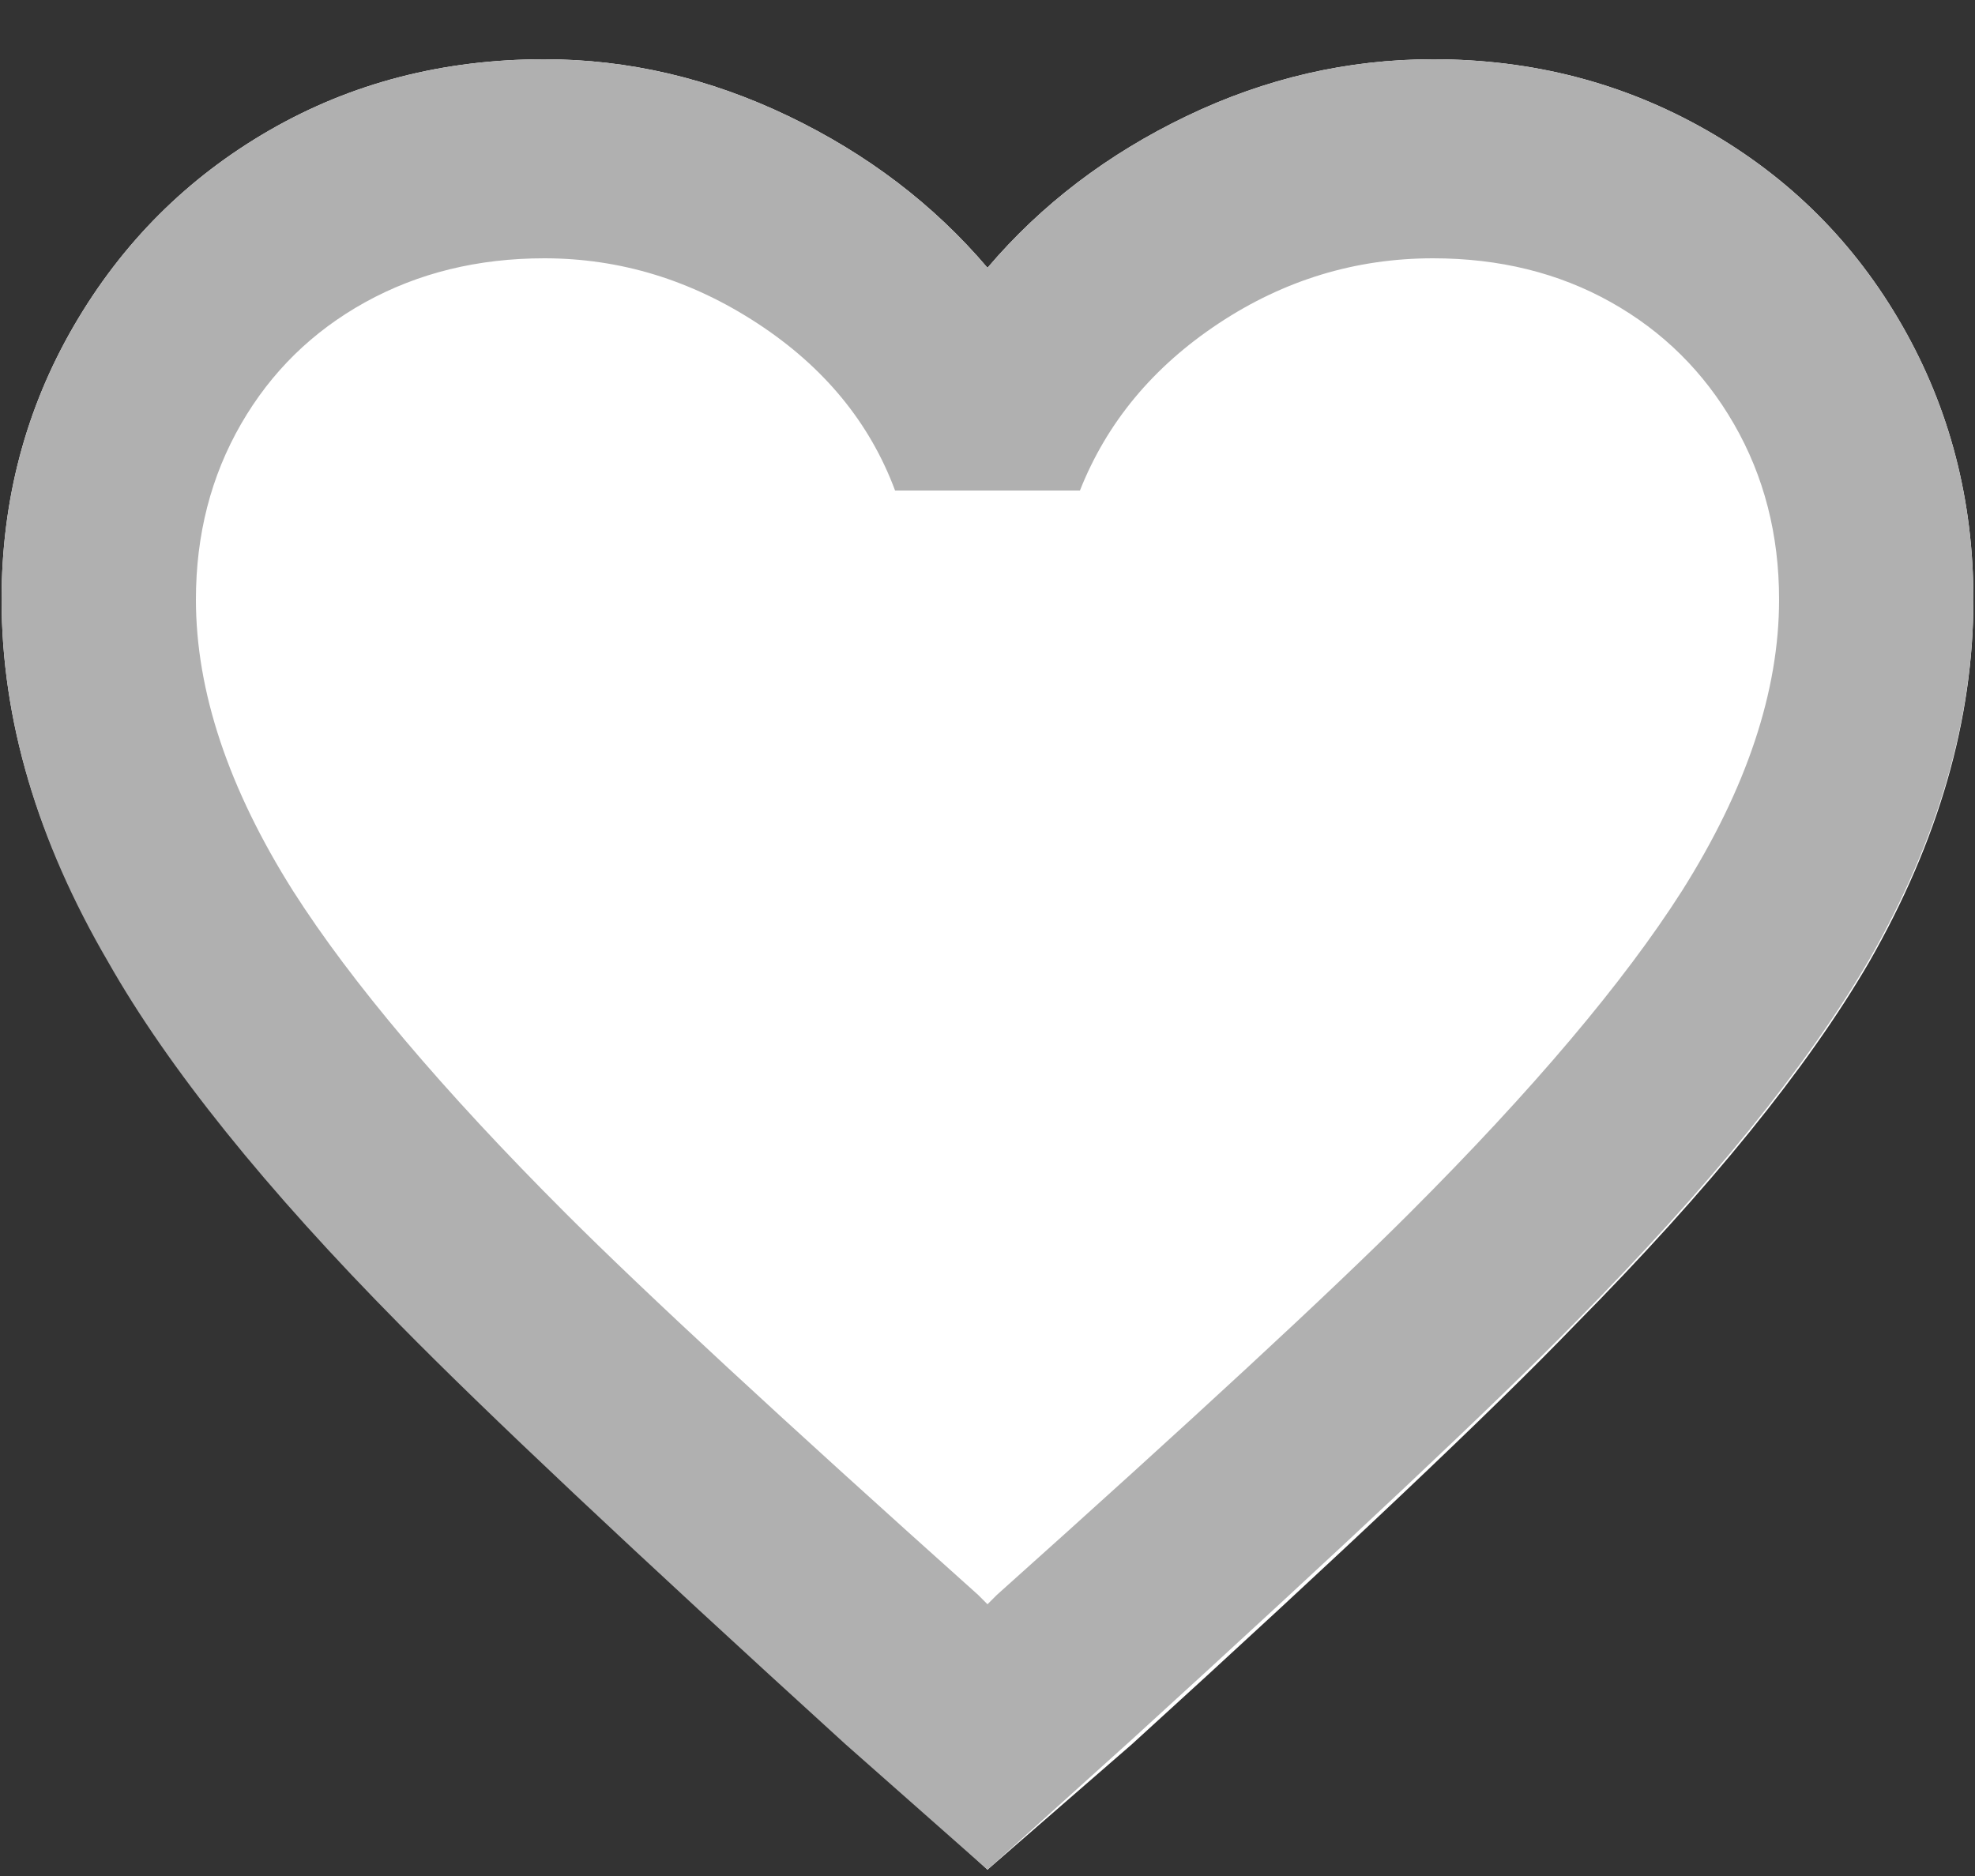 <?xml version="1.0" encoding="UTF-8"?>
<svg width="20px" height="19px" viewBox="0 0 20 19" version="1.1" xmlns="http://www.w3.org/2000/svg" xmlns:xlink="http://www.w3.org/1999/xlink">
    <rect x="0" y="0" width="20" height="19" fill="#333333" stroke="none"/>
    <!-- Generator: Sketch 54.1 (76490) - https://sketchapp.com -->
    <title>ICON/favorite line_24</title>
    <desc>Created with Sketch.</desc>
    <g id="Page-1" stroke="none" stroke-width="1" fill="none" fill-rule="evenodd">
        <g id="ICON/favorite-line_24" fill-rule="nonzero">
            <g id="Group-8">
                <g id="ICON/favorite-line_24-2" fill="#FFFFFF">
                    <g id="ICON/favorite-line_24">
                        <path d="M10,18.936 L8.56,17.616 C6.384,15.648 4.88,14.24 4.048,13.392 C2.688,12.016 1.704,10.792 1.096,9.72 C0.376,8.504 0.016,7.288 0.016,6.072 C0.016,5.064 0.26,4.14 0.748,3.3 C1.236,2.46 1.896,1.8 2.728,1.32 C3.56,0.84 4.488,0.6 5.512,0.6 C6.36,0.6 7.184,0.792 7.984,1.176 C8.784,1.56 9.456,2.072 10,2.712 C10.544,2.072 11.216,1.56 12.016,1.176 C12.816,0.792 13.648,0.6 14.512,0.6 C15.52,0.6 16.444,0.84 17.284,1.32 C18.124,1.8 18.784,2.46 19.264,3.3 C19.744,4.14 19.984,5.064 19.984,6.072 C19.984,7.288 19.632,8.512 18.928,9.744 C18.304,10.816 17.312,12.04 15.952,13.416 C15.104,14.296 13.608,15.712 11.464,17.664 L10,18.936 Z" id=""></path>
                    </g>
                </g>
                <path d="M10.096,16.152 C12.08,14.376 13.472,13.088 14.272,12.288 C15.52,11.04 16.44,9.952 17.032,9.024 C17.688,7.984 18.016,7 18.016,6.072 C18.016,5.416 17.864,4.824 17.56,4.296 C17.256,3.768 16.84,3.356 16.312,3.06 C15.784,2.764 15.184,2.616 14.512,2.616 C13.728,2.616 13.004,2.836 12.34,3.276 C11.676,3.716 11.208,4.28 10.936,4.968 L9.064,4.968 C8.808,4.28 8.344,3.716 7.672,3.276 C7,2.836 6.28,2.616 5.512,2.616 C4.84,2.616 4.236,2.764 3.7,3.06 C3.164,3.356 2.744,3.768 2.44,4.296 C2.136,4.824 1.984,5.416 1.984,6.072 C1.984,7 2.312,7.984 2.968,9.024 C3.56,9.952 4.48,11.04 5.728,12.288 C6.528,13.088 7.92,14.376 9.904,16.152 L10,16.248 L10.096,16.152 Z M14.512,0.6 C15.52,0.6 16.444,0.84 17.284,1.32 C18.124,1.8 18.784,2.46 19.264,3.3 C19.744,4.14 19.984,5.064 19.984,6.072 C19.984,7.272 19.632,8.488 18.928,9.72 C18.304,10.792 17.312,12.016 15.952,13.392 C15.136,14.224 13.64,15.632 11.464,17.616 L10,18.936 L8.56,17.664 C6.416,15.712 4.912,14.296 4.048,13.416 C2.688,12.04 1.704,10.816 1.096,9.744 C0.376,8.512 0.016,7.288 0.016,6.072 C0.016,5.064 0.26,4.14 0.748,3.3 C1.236,2.46 1.896,1.8 2.728,1.32 C3.56,0.84 4.488,0.6 5.512,0.6 C6.36,0.6 7.184,0.792 7.984,1.176 C8.784,1.56 9.456,2.072 10,2.712 C10.544,2.072 11.216,1.56 12.016,1.176 C12.816,0.792 13.648,0.6 14.512,0.6 Z" id="" fill="#B0B0B0"></path>
            </g>
        </g>
    </g>
</svg>